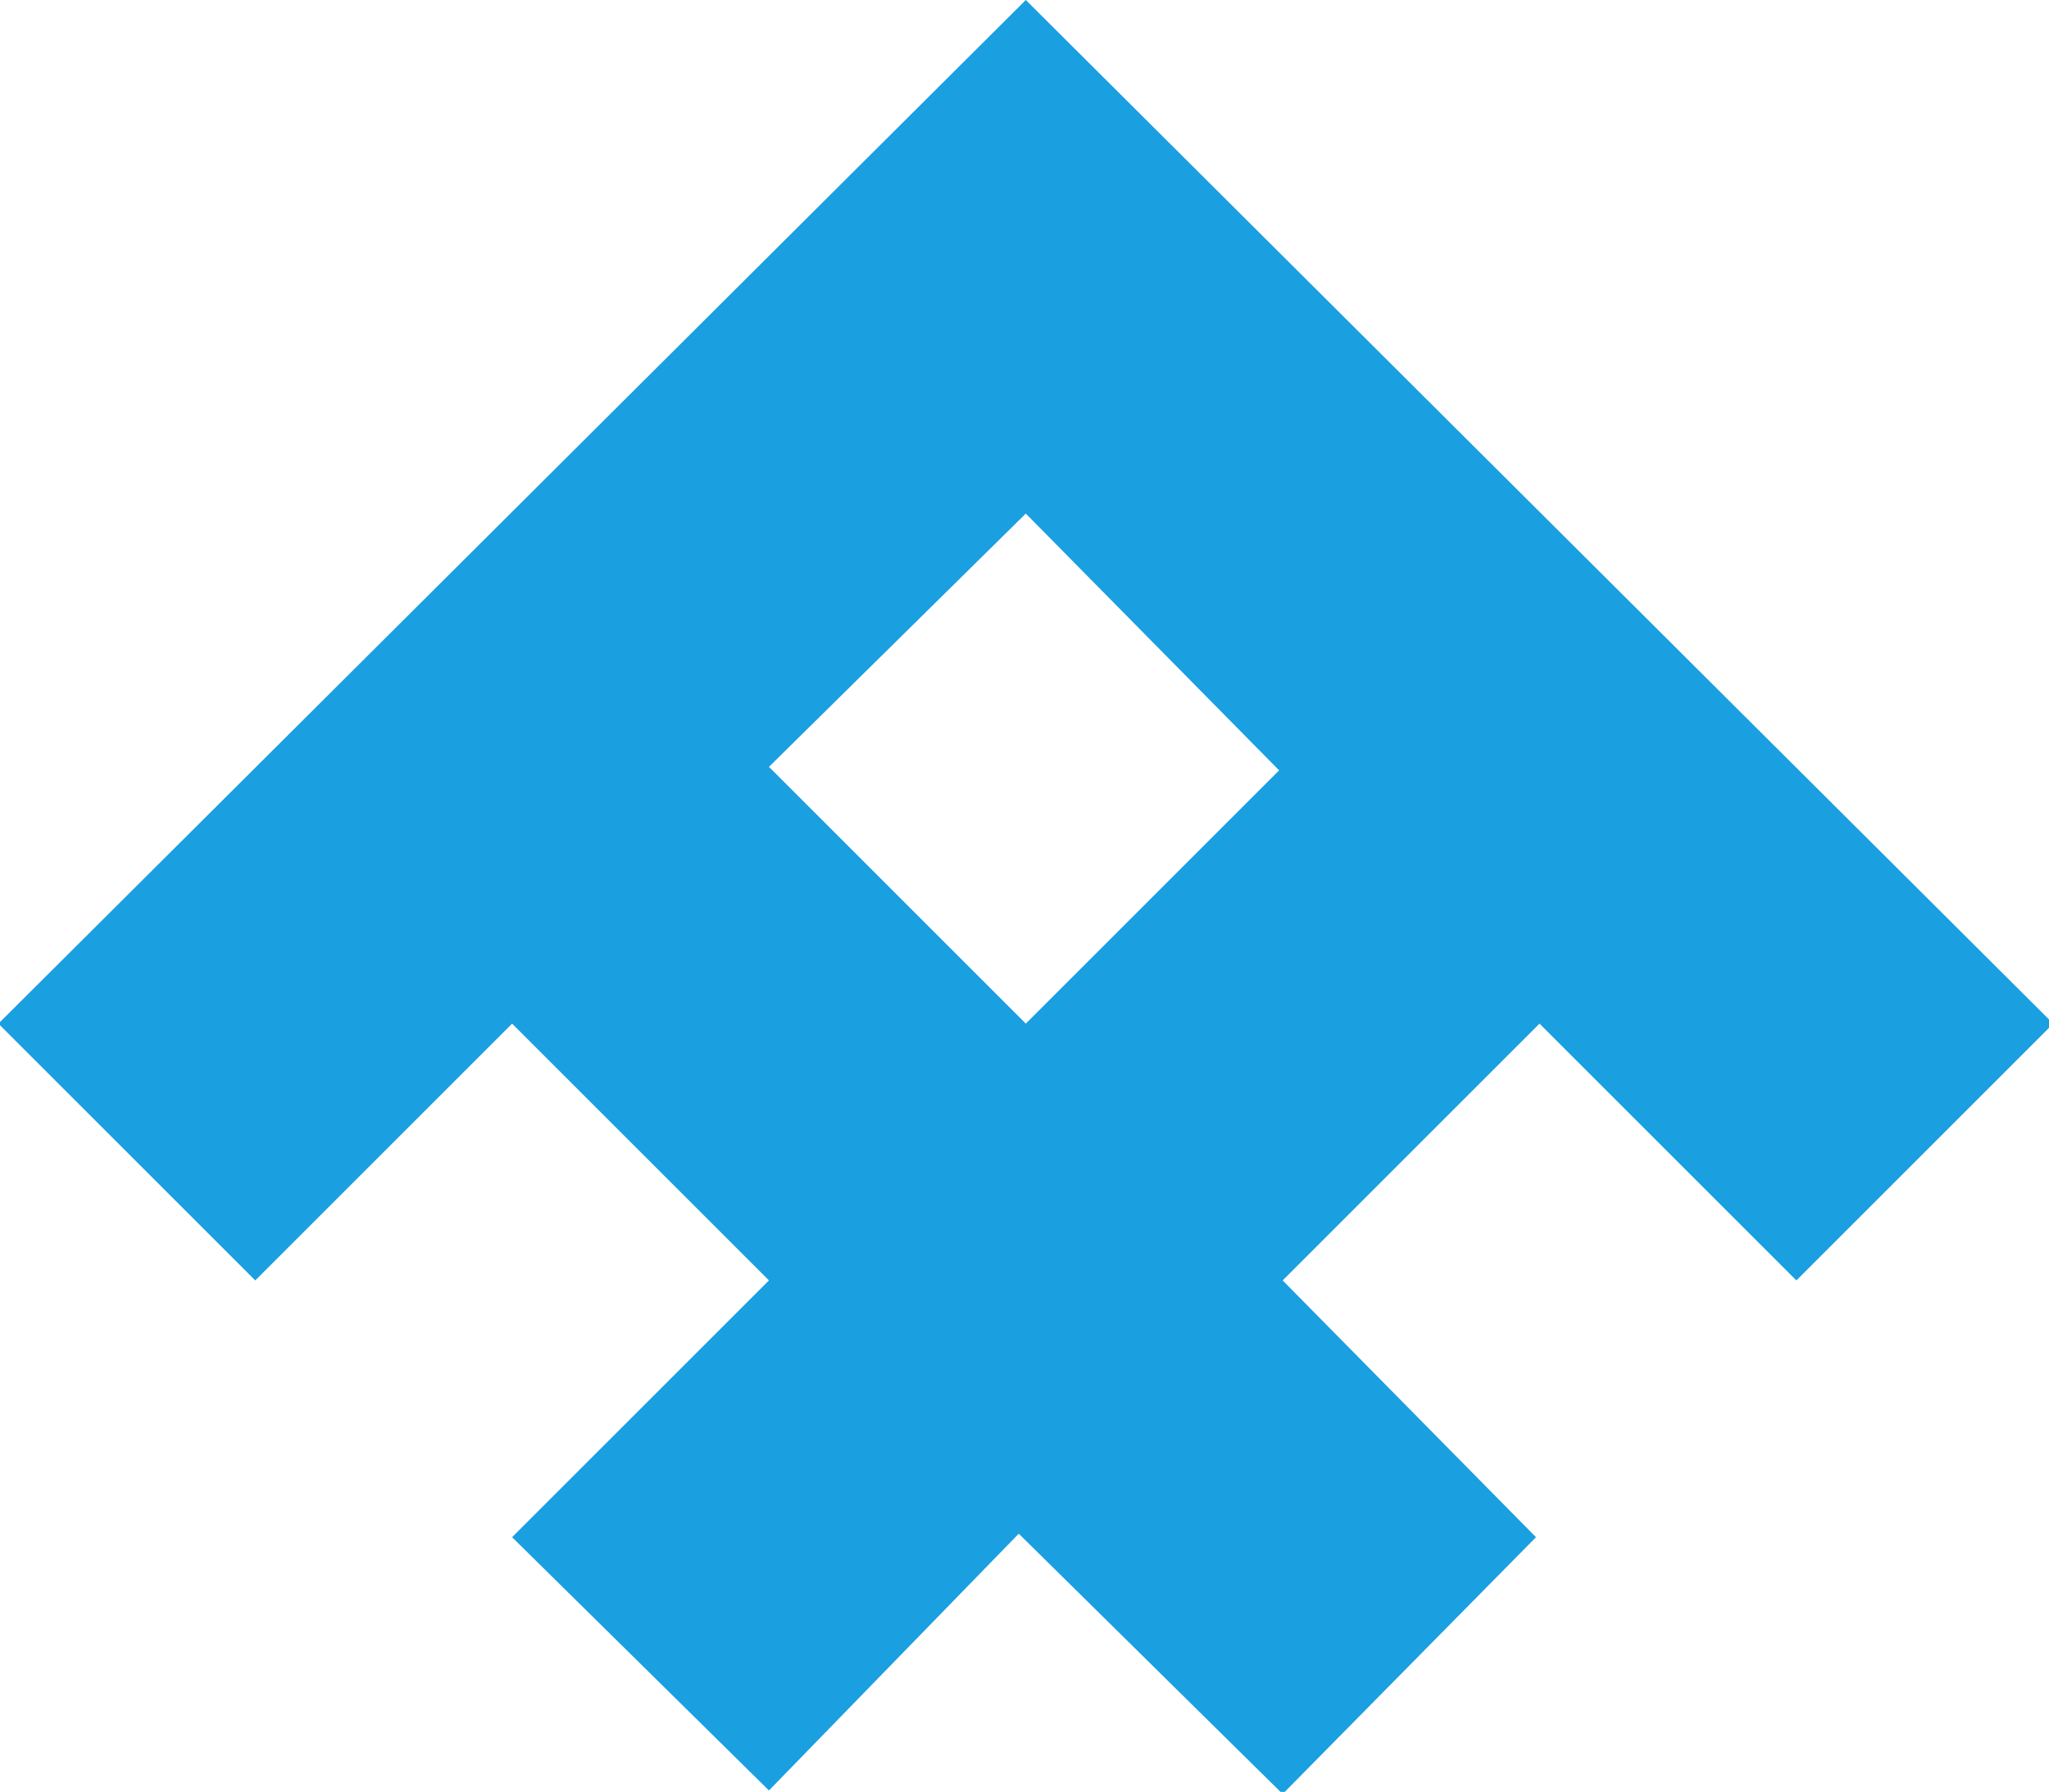 <svg version="1.1" id="svg2" xmlns="http://www.w3.org/2000/svg" xmlns:xlink="http://www.w3.org/1999/xlink" x="0px" y="0px" viewBox="0 0 50.3 44" style="enable-background:new 0 0 50.3 44;" xml:space="preserve">
 <style type="text/css">
  .st0{fill:#1A9FE0;}
 </style>
 <g id="g10" transform="matrix(1.25,0,0,-1.25,-3.7533875e-4,44)">
  <g id="g14" transform="matrix(0.691,0,0,0.691,20.146,35.2)">
   <path id="path16" class="st0" d="M0,0l-29.2-29.1l7.3-7.3l7.3,7.3l7.3-7.3l-7.3-7.3l7.3-7.2l7.1,7.3L7.3-51l7.2,7.3l-7.2,7.3
			l7.3,7.3l7.3-7.3l7.3,7.3L0,0z M-7.3-21.8L0-14.6l7.2-7.3L0-29.1C0-29.1-7.3-21.8-7.3-21.8z">
   </path>
  </g>
 </g>
</svg>